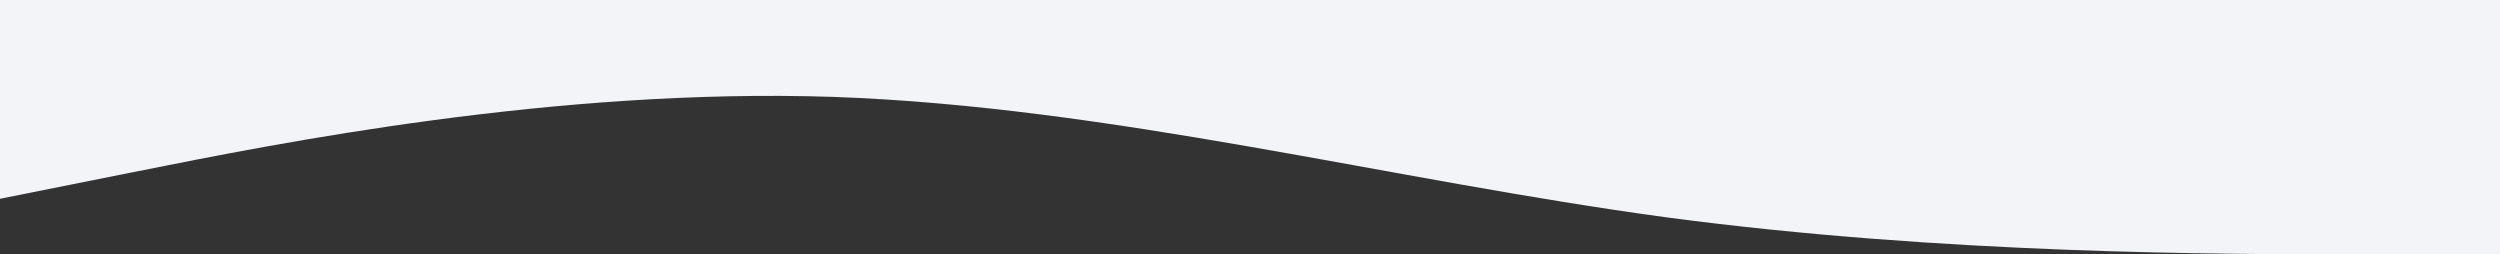 <svg xmlns="http://www.w3.org/2000/svg" width="1440" height="146.507" viewBox="0 0 1440 146.507">
  <rect x="0" y="0" width="1440" height="146.507" fill="#333333" stroke="none"/>
  <path id="Path_894" data-name="Path 894" d="M0,256l80-16c80-16,240-48,400-42.7C640,203,800,245,960,266.7,1120,288,1280,288,1360,288h80V141.493H0Z" transform="translate(0 -141.493)" fill="#f2f4f7"/>
</svg>
